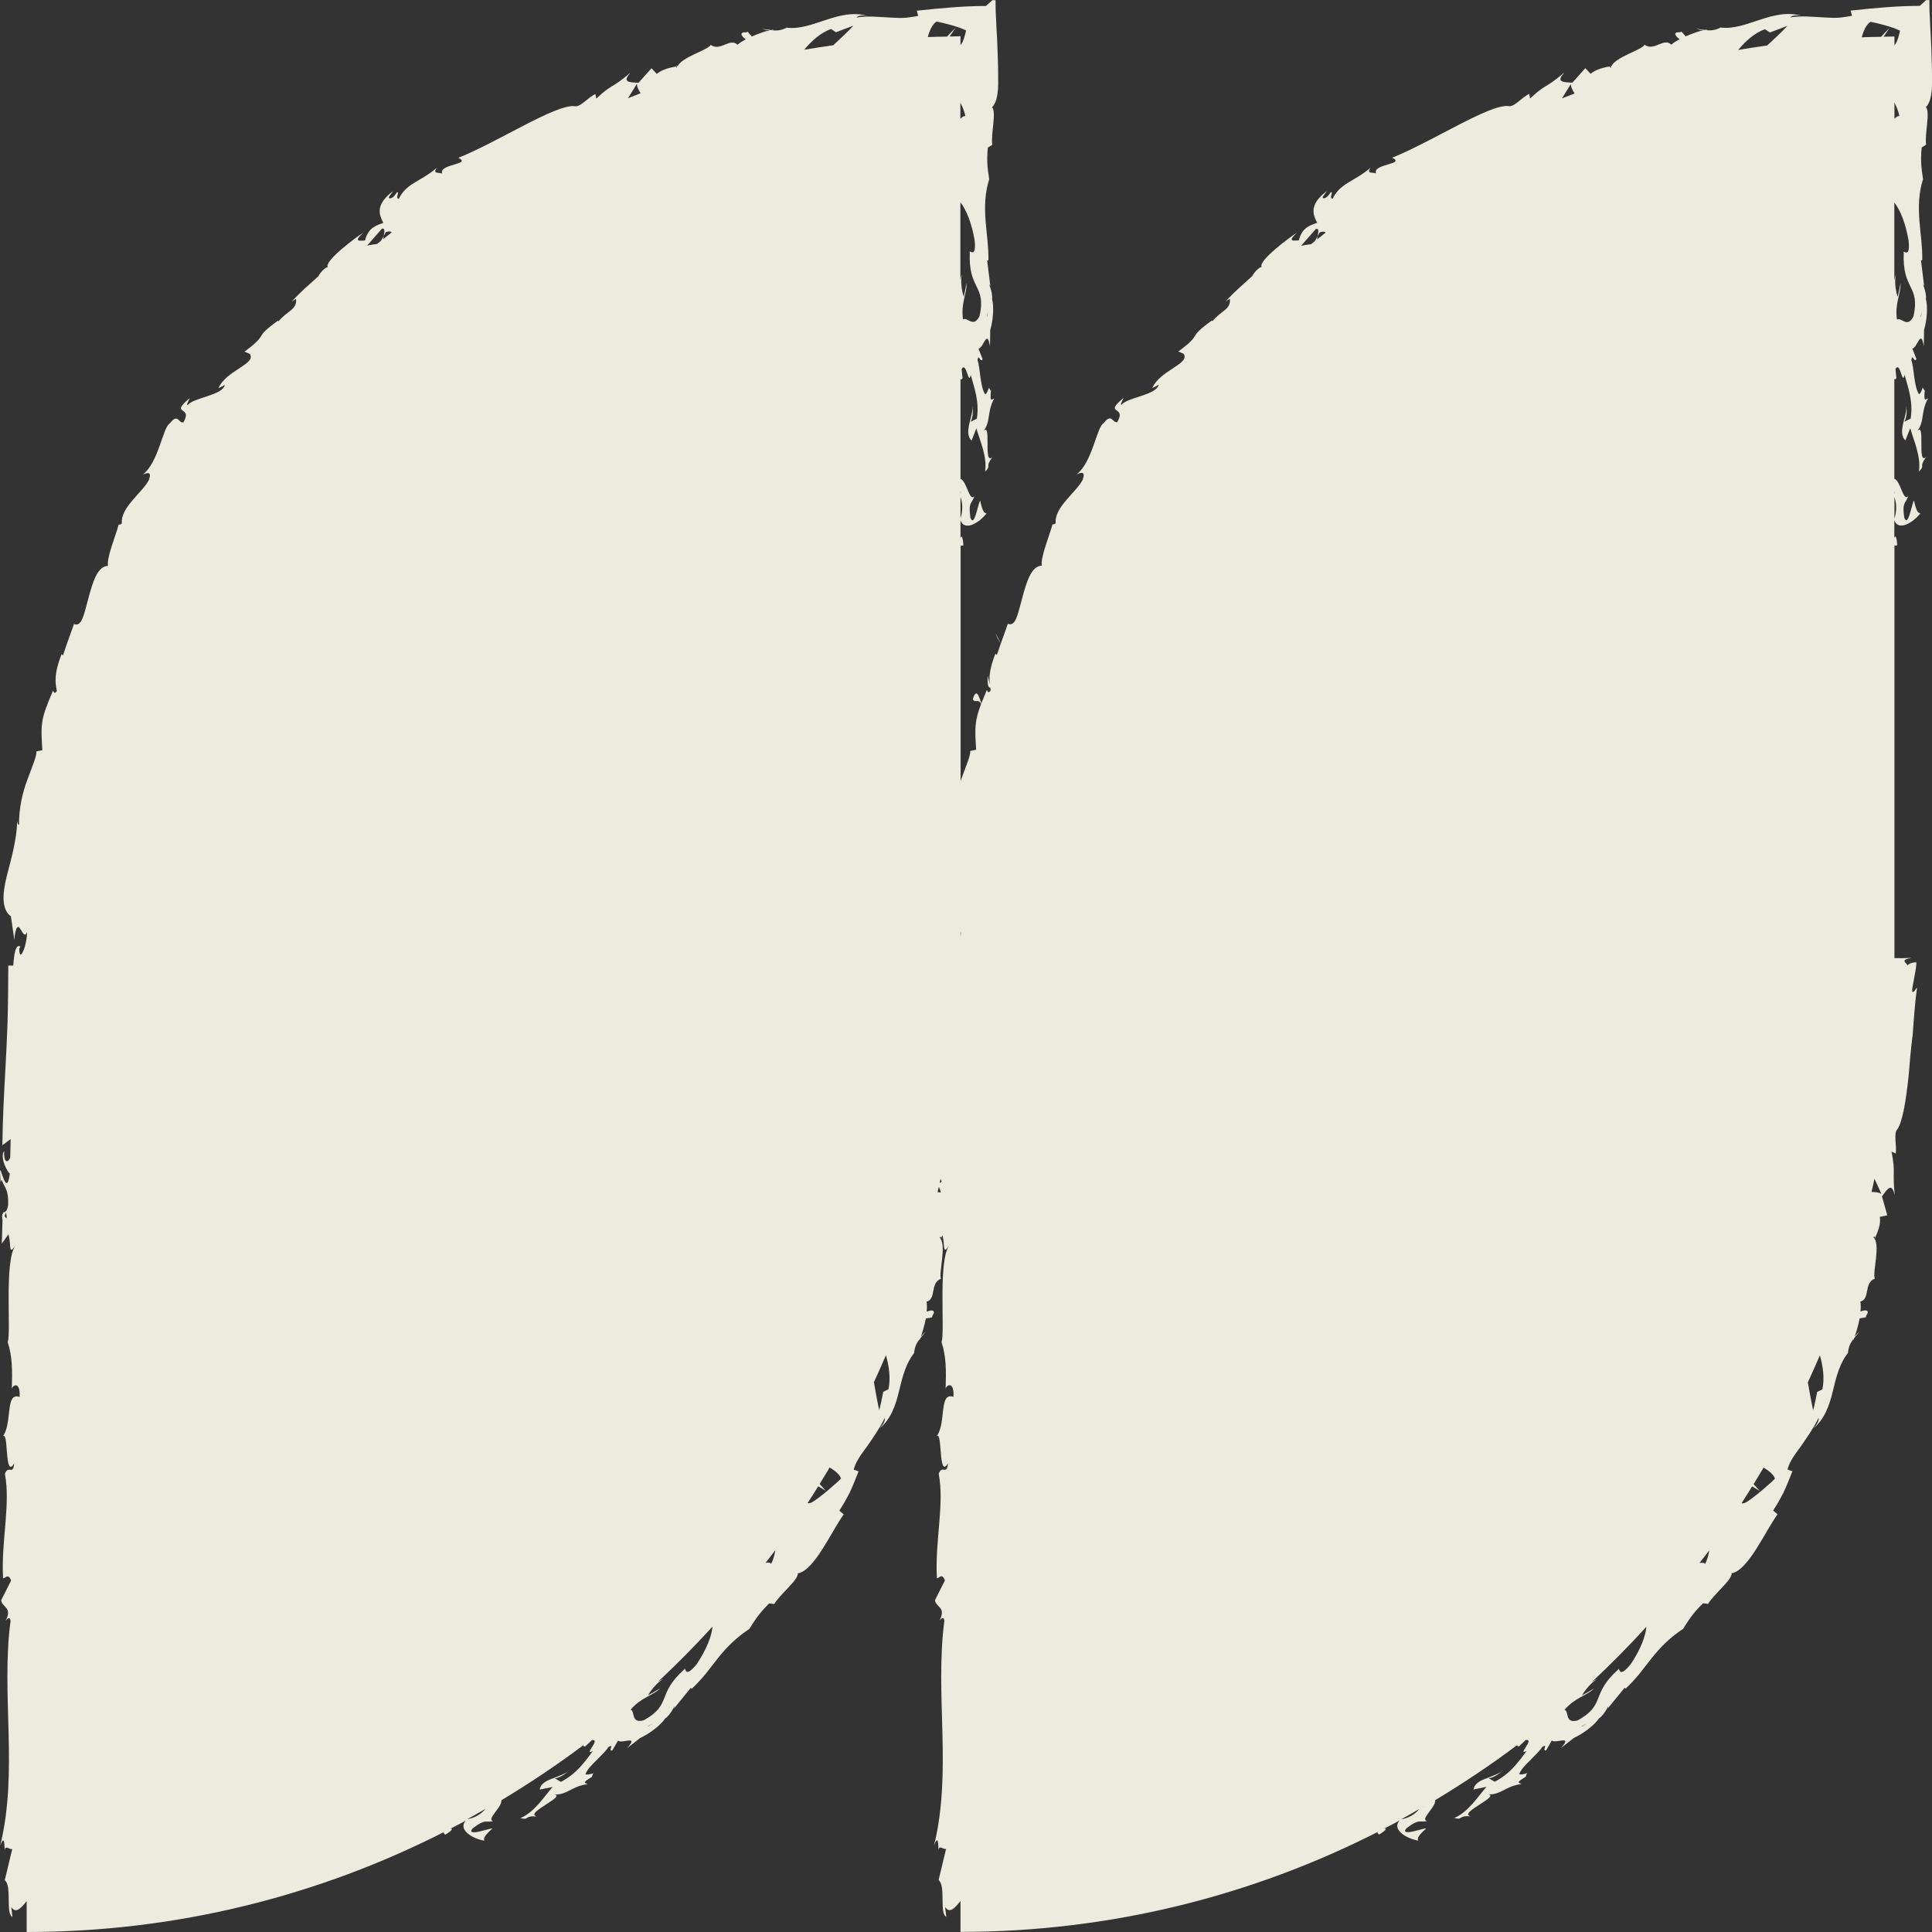 <svg width="296" height="296" viewBox="0 0 296 296" fill="none" xmlns="http://www.w3.org/2000/svg">
<rect x="0" y="0" width="296" height="296" fill="#333333" stroke="none"/>
<path d="M293.236 150.002C293.392 149.208 293.566 148.309 293.601 147.656C293.601 147.585 293.618 147.48 293.601 147.444H293.375C293.236 147.462 293.096 147.48 292.957 147.515C292.679 147.585 292.436 147.709 292.21 147.903C292.14 147.427 290.923 147.127 292.905 146.739C291.897 146.809 291.045 146.809 290.245 146.792V83.309C290.245 83.415 290.245 83.503 290.28 83.609L290.662 83.538C290.645 82.55 290.402 81.81 290.228 82.409V79.711C290.819 81.369 292.992 80.204 294.227 78.635C293.931 78.582 293.653 78.582 293.236 76.677C292.853 77.347 292.349 80.892 291.74 79.287C291.393 76.765 291.984 77.224 292.349 76.006C291.584 76.924 291.201 73.696 290.228 73.343V58.05C290.332 58.138 290.436 58.138 290.541 57.944L290.402 56.533C291.149 55.228 291.445 59.197 291.792 57.415C292.314 59.32 293.149 61.454 292.731 64.135L291.671 64.647C291.984 64.594 292.314 62.901 291.984 62.142C292.453 63.253 290.541 66.252 291.932 67.469L292.662 65.599C293.201 67.504 294.331 69.868 294.001 72.249C295.061 71.173 293.879 71.703 295.113 70.009C293.583 71.473 295.183 63.941 293.566 66.287C294.992 64.559 294.174 63.289 295.391 61.031C295.044 61.101 294.713 61.825 294.887 59.831C294.783 59.743 294.661 59.532 294.574 59.391C294.574 59.338 294.574 59.302 294.609 59.249C294.609 59.285 294.574 59.32 294.574 59.355C294.522 59.267 294.505 59.267 294.574 59.391C294.418 59.867 294.244 60.255 294.035 60.414C293.236 59.426 293.253 56.251 292.836 55.175C293.01 53.993 293.235 55.669 293.618 55.016L292.992 53.411C293.774 53.252 294.296 50.271 294.748 53.058L294.783 50.553C295.218 49.072 295.391 47.043 295.061 45.791C295.235 44.609 294.192 42.81 294.8 43.833L294.313 39.899L294.505 39.864C294.609 35.983 293.218 31.874 294.626 27.446C294.435 26.141 294.192 24.783 294.418 22.596L295.096 22.172C294.852 20.496 295.774 17.128 295.061 16.422C295.513 15.963 295.774 15.24 295.896 14.34C295.965 13.899 296 13.406 296 12.894C296 12.506 296 12.1 296 11.677C296 11.183 296 10.689 295.983 10.178C295.93 8.167 295.861 6.103 295.739 4.321C295.704 3.404 295.67 2.54 295.617 1.729C295.617 1.323 295.617 0.917 295.6 0.547C295.6 0.37 295.617 0.141 295.6 0.018C295.444 0.018 295.27 0.018 295.131 0L294.122 0.899C290.854 0.899 287.446 1.199 283.534 1.623L283.743 2.417C283.378 2.505 282.873 2.558 282.56 2.611C282.247 2.663 281.934 2.699 281.587 2.716C280.909 2.752 280.161 2.716 279.361 2.663C277.779 2.593 276.023 2.381 274.302 2.663C274.511 2.328 275.397 2.293 276.023 2.434C271.659 1.111 267.487 4.745 263.61 4.216C262.74 4.674 262.045 4.692 261.367 4.621C261.454 4.621 261.523 4.568 261.593 4.533C261.488 4.533 261.349 4.568 261.21 4.586C260.776 4.516 260.323 4.445 259.854 4.445C260.271 4.551 260.671 4.604 261.019 4.621C260.306 4.763 259.263 5.133 258.255 5.574L257.629 4.851C257.629 4.851 257.472 4.904 257.385 4.939C256.273 4.868 256.638 5.521 257.333 6.015C256.829 6.279 256.394 6.544 256.064 6.844C254.899 5.697 253.439 7.92 251.961 6.861C251.491 7.691 247.562 8.696 246.901 10.125C245.736 10.336 244.572 10.566 243.702 11.306L242.885 10.442L240.903 12.665C239.199 12.594 238.469 12.506 239.651 11.13C236.557 13.741 236.939 12.735 234.418 15.099L234.296 14.393C233.218 14.834 231.949 16.51 231.08 16.245C228.124 15.981 219.536 21.643 213.294 24.165C215.45 25.206 210.216 25.083 210.825 26.564C210.234 26.37 209.312 26.652 209.99 25.7C207.365 27.905 205.331 28.028 204.166 30.462C203.558 30.304 204.34 29.457 203.905 29.422C203.749 29.669 203.262 30.41 202.81 30.374C202.358 30.339 202.984 29.757 203.297 29.263C200.48 31.38 201.176 32.897 201.802 34.131C200.028 34.696 199.402 35.331 198.985 36.83C198.22 36.848 197.125 37.112 198.707 35.648C197.664 36.283 192.674 40.005 193.3 40.905C192.813 40.94 191.978 41.963 191.857 42.298C189.857 44.133 189.614 44.239 187.771 46.161L188.432 45.773C188.605 47.449 187.093 47.555 185.737 49.23L185.685 49.089C181.616 52.035 184.52 50.888 180.538 53.852L181.338 54.205C182.416 55.739 177.687 56.727 176.539 59.461L177.53 58.95C177.096 60.555 172.94 60.819 171.845 61.983C171.532 62.177 171.949 61.384 172.158 60.943C168.907 63.659 172.714 62.036 171.167 64.682C170.367 64.806 170.367 63.2 169.081 64.841C168.02 65.388 167.36 70.909 164.925 72.673C165.638 72.39 166.351 72.126 165.882 73.502C164.908 75.424 161.483 77.735 161.744 80.152C161.518 80.346 161.361 80.381 161.257 80.328C160.822 81.986 159.362 85.443 159.623 86.66C157.988 86.696 157.258 89.236 156.632 91.564C155.972 93.875 155.659 96.097 154.407 95.568C154.059 96.591 153.694 97.597 153.329 98.602L152.512 96.979L152.825 97.773L153.329 98.602C153.12 99.184 152.912 99.784 152.72 100.366L152.512 100.137C151.59 102.482 151.521 103.805 151.642 104.864L151.312 103.523C151.26 105.04 151.451 105.393 151.712 105.34C151.729 105.481 151.764 105.622 151.781 105.763C151.364 106.416 151.312 105.816 151.19 105.728C150.843 106.54 150.582 107.175 150.356 107.774C149.991 106.681 149.591 105.305 149.034 107.139C149.486 107.81 149.817 106.945 150.321 107.845C149.33 110.438 149.33 111.478 149.556 114.865L148.635 115.059C148.756 115.641 148.043 117.246 147.296 119.31C147.244 119.416 147.209 119.557 147.174 119.681V83.327C147.174 83.432 147.174 83.521 147.209 83.626L147.591 83.556C147.574 82.568 147.331 81.827 147.157 82.427V79.728C147.748 81.386 149.921 80.222 151.156 78.652C150.86 78.599 150.582 78.599 150.165 76.694C149.782 77.365 149.278 80.91 148.669 79.305C148.322 76.782 148.913 77.241 149.278 76.024C148.513 76.941 148.13 73.713 147.157 73.361V58.068C147.261 58.156 147.365 58.156 147.47 57.962L147.331 56.551C148.078 55.245 148.374 59.214 148.722 57.433C149.243 59.338 150.078 61.472 149.66 64.153L148.6 64.665C148.913 64.612 149.243 62.918 148.913 62.16C149.382 63.271 147.47 66.27 148.861 67.487L149.591 65.617C150.13 67.522 151.26 69.886 150.93 72.267C151.99 71.191 150.808 71.72 152.042 70.027C150.512 71.491 152.112 63.959 150.495 66.305C151.921 64.576 151.103 63.306 152.32 61.048C151.973 61.119 151.642 61.842 151.816 59.849C151.712 59.761 151.59 59.549 151.503 59.408C151.503 59.355 151.503 59.32 151.538 59.267C151.538 59.302 151.503 59.337 151.503 59.373C151.451 59.285 151.434 59.285 151.503 59.408C151.347 59.884 151.173 60.272 150.964 60.431C150.165 59.443 150.182 56.268 149.765 55.192C149.939 54.011 150.165 55.686 150.547 55.034L149.921 53.428C150.704 53.27 151.225 50.289 151.677 53.076L151.712 50.571C152.147 49.089 152.32 47.061 151.99 45.808C152.164 44.627 151.121 42.828 151.729 43.85L151.243 39.917L151.434 39.882C151.538 36.001 150.147 31.891 151.555 27.464C151.364 26.159 151.121 24.8 151.347 22.613L152.025 22.19C151.782 20.514 152.703 17.145 151.99 16.439C152.442 15.981 152.703 15.258 152.825 14.358C152.894 13.917 152.929 13.423 152.929 12.912C152.929 12.524 152.929 12.118 152.929 11.695C152.929 11.201 152.929 10.707 152.912 10.195C152.859 8.184 152.79 6.121 152.668 4.339C152.633 3.422 152.599 2.558 152.546 1.746C152.546 1.341 152.546 0.935 152.529 0.564C152.529 0.388 152.546 0.159 152.529 0.035C152.373 0.035 152.199 0.035 152.06 0.018L151.051 0.917C147.783 0.917 144.375 1.217 140.463 1.64L140.672 2.434C140.307 2.522 139.802 2.575 139.489 2.628C139.176 2.681 138.864 2.716 138.516 2.734C137.838 2.769 137.09 2.734 136.29 2.681C134.708 2.611 132.952 2.399 131.231 2.681C131.44 2.346 132.326 2.311 132.952 2.452C128.588 1.129 124.416 4.762 120.539 4.233C119.669 4.692 118.974 4.71 118.296 4.639C118.383 4.639 118.452 4.586 118.522 4.551C118.417 4.551 118.278 4.586 118.139 4.604C117.705 4.533 117.253 4.463 116.783 4.463C117.2 4.568 117.6 4.621 117.948 4.639C117.235 4.78 116.192 5.151 115.184 5.592L114.558 4.868C114.558 4.868 114.401 4.921 114.314 4.957C113.202 4.886 113.567 5.539 114.262 6.033C113.758 6.297 113.323 6.562 112.993 6.861C111.828 5.715 110.368 7.937 108.89 6.879C108.42 7.708 104.491 8.714 103.83 10.142C102.665 10.354 101.501 10.583 100.631 11.324L99.814 10.46L97.832 12.682C96.128 12.612 95.398 12.524 96.58 11.148C93.486 13.758 93.868 12.753 91.347 15.117L91.225 14.411C90.147 14.852 88.878 16.528 88.009 16.263C85.053 15.998 76.465 21.661 70.223 24.183C72.379 25.224 67.145 25.1 67.754 26.582C67.163 26.388 66.241 26.67 66.919 25.718C64.294 27.922 62.26 28.046 61.095 30.48C60.487 30.321 61.269 29.475 60.834 29.439C60.678 29.686 60.191 30.427 59.739 30.392C59.287 30.357 59.913 29.775 60.226 29.281C57.409 31.397 58.105 32.914 58.731 34.149C56.957 34.714 56.331 35.349 55.914 36.848C55.149 36.865 54.054 37.13 55.636 35.666C54.593 36.301 49.603 40.023 50.229 40.922C49.742 40.958 48.907 41.981 48.786 42.316C46.786 44.15 46.543 44.256 44.7 46.179L45.361 45.791C45.534 47.467 44.022 47.572 42.666 49.248L42.614 49.107C38.545 52.053 41.449 50.906 37.467 53.87L38.267 54.222C39.345 55.757 34.616 56.745 33.468 59.479L34.459 58.985C34.025 60.59 29.869 60.855 28.774 62.019C28.461 62.213 28.878 61.419 29.087 60.978C25.836 63.694 29.643 62.072 28.096 64.718C27.296 64.841 27.296 63.236 26.01 64.876C24.949 65.423 24.288 70.944 21.855 72.708C22.567 72.426 23.28 72.161 22.811 73.537C21.837 75.46 18.412 77.77 18.673 80.187C18.447 80.381 18.29 80.416 18.186 80.363C17.751 82.021 16.291 85.478 16.552 86.696C14.917 86.731 14.187 89.271 13.561 91.599C12.901 93.91 12.588 96.132 11.336 95.603C10.779 97.208 10.154 98.814 9.649 100.436L9.441 100.207C8.241 103.259 8.467 104.564 8.71 105.852C8.293 106.504 8.241 105.905 8.119 105.816C6.242 110.226 6.224 110.755 6.485 114.936L5.564 115.13C5.685 115.712 4.972 117.317 4.225 119.381C3.425 121.427 2.869 124.02 2.921 126.419C2.834 126.366 2.677 126.242 2.625 125.837C2.591 128.518 1.721 131.569 1.026 134.268C0.365 136.967 0.209 139.33 1.669 140.389L2.208 144.058C2.243 143.299 2.312 142.911 2.399 142.629C2.469 142.347 2.556 142.17 2.643 142.082C2.799 141.923 2.973 142.082 3.13 142.347C3.46 142.858 3.808 143.687 4.138 142.805C4.155 143.67 3.929 144.816 3.616 145.575C3.321 146.333 2.99 146.668 2.938 145.416L3.112 144.992C2.365 144.64 2.156 146.157 2.034 147.938C1.773 147.938 1.53 147.938 1.269 147.938C1.269 150.955 1.234 153.883 1.147 156.881C1.095 157.992 1.061 159.104 1.008 160.215C0.956 161.256 0.904 162.279 0.852 163.319C0.626 167.429 0.4 171.486 0.365 175.455L1.634 174.52L1.565 177.36C1.269 178.101 0.574 178.365 0.626 176.337C-0.087 177.395 1.234 179.724 1.513 179.794C0.991 183.763 0.035 178.242 0 179.459L0.087 181.117L0.243 180.747C0.765 182.087 1.321 182.211 1.252 184.627C0.991 186.162 0.469 185.421 0.417 186.021C0.33 186.021 0.278 186.215 0.382 186.956L0.278 190.536L1.287 189.108C1.773 190.695 1.234 192.477 2.365 190.819C0.609 193.235 1.739 204.154 1.182 205.635C1.912 207.858 1.895 210.045 1.808 212.762C2.017 212.091 3.147 211.686 3.008 214.032C0.678 213.185 1.999 218.318 0.313 220.205C1.426 218.512 0.591 226.855 2.173 224.209C1.982 226.167 1.304 224.333 0.748 225.814C1.652 230.453 0.156 236.063 0.469 241.795C0.782 241.883 1.234 240.931 1.704 242.148L0.174 245.182C0.33 246.311 1.947 246.223 0.869 248.304C1.13 248.004 1.513 247.581 1.617 248.339C0.122 259.593 2.834 271.341 0.035 282.753C0.626 281.201 0.678 282.242 0.713 283.423C0.852 282.647 1.46 283.423 1.878 283.282L0.73 288.062C1.878 288.927 0.8 293.195 1.912 293.689L1.721 292.172C2.434 293.284 3.234 292.313 4.086 291.273V296C27.14 296 48.907 290.426 68.189 280.601C68.102 280.654 68.015 280.689 67.945 280.778L68.189 281.095C69.058 280.619 69.579 280.072 68.988 280.178C69.771 279.772 70.571 279.366 71.353 278.943C70.171 280.231 72.188 281.659 74.204 282.012C74.117 281.712 73.978 281.465 75.439 280.142C75.056 280.142 74.03 280.495 73.231 280.654C72.431 280.795 71.857 280.76 72.431 280.107C74.465 278.573 74.343 279.296 75.578 279.014C74.413 278.802 76.986 276.826 76.812 275.821C81.141 273.21 85.349 270.406 89.382 267.372C89.382 267.513 89.435 267.601 89.661 267.566C90.008 267.266 90.339 266.913 90.686 266.596C92.164 266.402 89.226 269.083 90.843 268.271C89.643 269.841 88.357 271.764 85.923 272.999L84.914 272.399C85.14 272.628 86.705 271.905 87.122 271.2C86.809 271.729 85.766 272.029 84.775 272.434C83.767 272.787 82.81 273.263 82.689 274.181L84.671 273.775C83.349 275.256 81.959 277.585 79.733 278.555C81.228 278.908 80.133 278.167 82.237 278.29C80.168 277.779 87.47 274.957 84.584 274.904C86.861 275.168 87.418 273.687 90.008 273.351C89.748 273.105 88.948 273.281 90.704 272.223C90.704 272.081 90.826 271.852 90.878 271.711C90.93 271.676 90.947 271.676 90.999 271.658C90.965 271.658 90.93 271.676 90.878 271.693C90.912 271.605 90.912 271.588 90.843 271.693C90.356 271.852 89.939 271.923 89.695 271.852C89.869 271.217 90.599 270.441 91.382 269.7C92.129 268.924 92.912 268.183 93.207 267.672C94.251 267.054 93.068 268.307 93.799 268.201L94.685 266.684C95.294 267.213 98.006 265.714 96.059 267.848L98.076 266.278C99.484 265.626 101.17 264.373 101.918 263.28C102.944 262.609 103.622 260.598 103.257 261.763L105.83 258.605L105.986 258.729C106.716 258.059 107.395 257.3 108.055 256.524C108.681 255.713 109.324 254.883 109.985 254.054C111.306 252.396 112.819 250.862 114.801 249.574C115.514 248.428 116.244 247.228 117.844 245.658L118.626 245.746C119.495 244.247 122.329 242.078 122.225 241.054C124.781 240.649 127.458 234.458 129.266 232.023L128.588 231.441C129.162 230.577 129.666 229.677 130.17 228.707C130.64 227.719 131.057 226.643 131.544 225.426L130.796 225.162C131.057 224.033 131.892 222.869 132.848 221.599C133.752 220.276 134.778 218.847 135.543 217.259C135.699 217.612 135.23 218.371 134.778 218.847C136.516 217.383 137.247 215.231 137.751 213.079C138.272 210.927 138.794 208.863 140.046 207.311C140.133 206.323 140.463 205.706 140.898 205.159C140.863 205.247 140.846 205.318 140.846 205.388C140.898 205.3 140.95 205.159 141.002 205.036C141.28 204.701 141.576 204.348 141.871 203.96C141.541 204.259 141.263 204.559 141.072 204.842C141.315 204.154 141.628 203.078 141.854 202.002L142.793 201.843C142.793 201.843 142.828 201.684 142.845 201.596C143.471 200.679 142.741 200.644 141.976 200.961C142.028 200.397 142.028 199.867 141.958 199.426C143.506 199.038 142.428 196.587 144.166 195.916C143.784 195.034 145.088 190.713 143.975 189.637L144.062 189.513C144.184 189.46 144.236 189.425 144.132 189.848C144.218 189.654 144.305 189.443 144.392 189.249C144.81 190.783 144.34 192.406 145.435 190.801C143.679 193.218 144.81 204.136 144.253 205.618C144.983 207.84 144.966 210.028 144.879 212.744C145.088 212.074 146.218 211.668 146.079 214.014C143.749 213.167 145.07 218.3 143.384 220.188C144.497 218.494 143.662 226.837 145.244 224.192C145.053 226.15 144.375 224.315 143.819 225.797C144.723 230.436 143.227 236.045 143.54 241.778C143.853 241.866 144.305 240.913 144.775 242.13L143.245 245.164C143.401 246.293 145.018 246.205 143.94 248.286C144.201 247.987 144.584 247.563 144.688 248.322C143.193 259.575 145.905 271.323 143.106 282.735C143.697 281.183 143.749 282.224 143.784 283.406C143.923 282.63 144.531 283.406 144.949 283.265L143.801 288.045C144.949 288.909 143.871 293.178 144.983 293.672L144.792 292.155C145.505 293.266 146.305 292.296 147.157 291.255V295.982C170.211 295.982 191.978 290.408 211.26 280.583C211.173 280.636 211.086 280.672 211.016 280.76L211.26 281.077C212.129 280.601 212.651 280.054 212.059 280.16C212.842 279.754 213.642 279.349 214.424 278.925C213.242 280.213 215.258 281.642 217.275 281.995C217.188 281.695 217.049 281.448 218.51 280.125C218.127 280.125 217.101 280.478 216.302 280.636C215.502 280.778 214.928 280.742 215.502 280.09C217.536 278.555 217.414 279.278 218.649 278.996C217.484 278.784 220.057 276.809 219.883 275.803C224.212 273.193 228.42 270.388 232.453 267.354C232.453 267.495 232.506 267.584 232.732 267.548C233.079 267.248 233.41 266.896 233.757 266.578C235.235 266.384 232.297 269.065 233.914 268.254C232.714 269.824 231.428 271.746 228.994 272.981L227.985 272.381C228.211 272.611 229.776 271.887 230.193 271.182C229.88 271.711 228.837 272.011 227.846 272.417C226.838 272.769 225.881 273.246 225.76 274.163L227.742 273.757C226.42 275.239 225.029 277.567 222.804 278.537C224.299 278.89 223.204 278.149 225.308 278.273C223.239 277.761 230.541 274.939 227.655 274.886C229.932 275.151 230.489 273.669 233.079 273.334C232.819 273.087 232.019 273.263 233.775 272.205C233.775 272.064 233.897 271.835 233.949 271.693C234.001 271.676 234.018 271.658 234.07 271.641C234.036 271.641 234.001 271.658 233.949 271.676C233.983 271.588 233.983 271.57 233.914 271.676C233.427 271.835 233.01 271.905 232.766 271.835C232.94 271.2 233.67 270.423 234.453 269.683C235.2 268.906 235.983 268.166 236.278 267.654C237.322 267.037 236.139 268.289 236.87 268.183L237.756 266.666C238.365 267.196 241.077 265.696 239.13 267.83L241.146 266.261C242.555 265.608 244.241 264.356 244.989 263.262C246.015 262.592 246.693 260.581 246.328 261.745L248.901 258.588L249.057 258.711C249.787 258.041 250.466 257.282 251.126 256.506C251.752 255.695 252.395 254.866 253.056 254.037C254.377 252.379 255.89 250.844 257.872 249.556C258.585 248.41 259.315 247.21 260.915 245.641L261.697 245.729C262.566 244.23 265.4 242.06 265.296 241.037C267.852 240.631 270.529 234.44 272.337 232.006L271.659 231.424C272.233 230.559 272.737 229.66 273.241 228.69C273.711 227.702 274.128 226.626 274.615 225.409L273.867 225.144C274.128 224.015 274.963 222.851 275.919 221.581C276.823 220.258 277.849 218.829 278.614 217.242C278.77 217.595 278.301 218.353 277.849 218.829C279.587 217.365 280.318 215.213 280.822 213.061C281.343 210.909 281.865 208.846 283.117 207.293C283.204 206.306 283.534 205.688 283.969 205.142C283.934 205.23 283.917 205.3 283.917 205.371C283.969 205.283 284.021 205.141 284.073 205.018C284.351 204.683 284.647 204.33 284.942 203.942C284.612 204.242 284.334 204.542 284.143 204.824C284.386 204.136 284.699 203.06 284.925 201.984L285.864 201.825C285.864 201.825 285.899 201.667 285.916 201.578C286.542 200.661 285.812 200.626 285.047 200.943C285.099 200.379 285.099 199.85 285.029 199.409C286.577 199.021 285.499 196.569 287.237 195.899C286.837 194.999 288.228 190.466 286.977 189.531C287.168 189.531 287.342 189.266 287.203 189.831C287.689 188.72 288.194 187.608 288.002 186.444L289.15 186.197L288.333 183.304C289.324 181.893 289.845 181.311 290.28 183.057C289.915 179.036 290.436 179.882 289.811 176.443L290.454 176.725C290.628 175.561 290.054 173.585 290.715 172.986C291.497 171.786 292.019 168.593 292.418 164.854C292.575 162.984 292.731 160.991 292.975 159.051C293.009 158.786 293.044 158.61 293.062 158.292L293.131 157.287C293.183 156.599 293.236 155.929 293.288 155.276C293.392 153.935 293.531 152.613 293.705 151.29C292.679 152.807 292.923 151.625 293.236 150.055V150.002ZM0.695 186.303L0.921 185.739C1.165 187.009 0.939 186.656 0.695 186.303ZM144.097 180.623C144.149 180.747 144.218 180.888 144.271 181.011C144.166 181.205 144.079 181.241 143.975 181.17C144.01 180.994 144.062 180.8 144.097 180.623ZM147.139 15.716C147.487 16.404 147.783 17.145 147.904 17.798C147.661 17.709 147.348 17.992 147.139 18.203V15.716ZM143.645 182.652C143.714 182.37 143.766 182.105 143.836 181.823C143.958 182.087 144.079 182.352 144.166 182.687C143.992 182.687 143.819 182.669 143.645 182.652ZM290.245 15.716C290.593 16.404 290.888 17.145 291.01 17.798C290.767 17.709 290.454 17.992 290.245 18.203V15.716ZM290.245 79.428V76.2C290.558 76.994 290.645 78.246 290.245 79.428ZM290.297 75.548C290.297 75.548 290.263 75.548 290.245 75.548V75.318L290.297 75.565V75.548ZM294.296 48.595C294.296 48.595 294.279 48.542 294.261 48.525C294.592 47.131 294.453 47.625 294.296 48.595ZM291.671 38.682C291.41 44.503 294.227 43.639 293.166 48.454C292.227 50.377 291.306 48.542 290.628 48.966C290.28 46.443 291.219 45.103 291.184 43.392L290.749 45.491C290.436 44.697 290.21 43.004 290.471 42.087C290.367 42.281 290.297 42.581 290.228 42.951V31.027C291.149 32.173 291.966 34.255 292.401 36.795C292.766 39.882 291.445 38.136 291.653 38.682H291.671ZM286.577 3.334C286.768 3.369 288.159 3.669 289.358 4.039C289.967 4.216 290.523 4.427 290.941 4.621L291.097 4.692C291.097 4.692 291.062 4.886 291.045 4.957C290.993 5.151 290.941 5.309 290.906 5.486C290.819 5.803 290.732 6.085 290.645 6.279C290.523 6.579 290.384 6.791 290.245 6.95V5.592C289.689 5.592 289.132 5.627 288.576 5.627L289.497 4.286C289.028 4.745 288.611 5.186 288.194 5.644C287.202 5.644 286.212 5.68 285.238 5.715C285.516 4.674 285.933 3.739 286.594 3.334H286.577ZM270.407 4.48L271.172 4.974L273.833 3.969C273.172 4.71 272.007 5.821 270.738 6.967C269.243 7.179 267.765 7.408 266.304 7.655C267.4 6.332 268.808 5.027 270.425 4.48H270.407ZM246.884 10.072C246.832 10.178 246.797 10.301 246.797 10.425C246.71 10.248 246.415 10.266 246.884 10.072ZM241.233 14.323C240.59 14.57 239.947 14.834 239.304 15.081C239.756 14.341 240.208 13.6 240.677 12.859C240.642 13.3 240.921 13.794 241.233 14.323ZM201.628 35.066C202.062 34.96 202.028 35.472 201.871 36.195C201.993 35.983 202.115 35.772 202.201 35.596C202.688 35.419 202.949 35.472 203.088 35.648C202.654 36.001 202.219 36.354 201.784 36.689C201.819 36.53 201.854 36.336 201.889 36.195C201.749 36.425 201.593 36.707 201.436 36.954C201.245 37.112 201.054 37.254 200.863 37.412C200.237 37.5 199.68 37.571 199.333 37.659L201.628 35.049V35.066ZM147.209 142.735C147.209 142.999 147.192 143.299 147.157 143.599V142.841C147.157 142.841 147.192 142.77 147.209 142.717V142.735ZM147.157 79.393V76.165C147.47 76.959 147.557 78.211 147.157 79.393ZM147.209 75.513C147.209 75.513 147.174 75.513 147.157 75.513V75.283L147.209 75.53V75.513ZM151.208 48.56C151.208 48.56 151.19 48.507 151.173 48.49C151.503 47.096 151.364 47.59 151.208 48.56ZM148.582 38.647C148.322 44.468 151.138 43.603 150.078 48.419C149.139 50.342 148.217 48.507 147.539 48.931C147.192 46.408 148.13 45.068 148.096 43.357L147.661 45.456C147.348 44.662 147.122 42.968 147.383 42.051C147.278 42.245 147.209 42.545 147.139 42.916V30.992C148.061 32.138 148.878 34.22 149.313 36.76C149.678 39.846 148.356 38.1 148.565 38.647H148.582ZM143.488 3.298C143.679 3.334 145.07 3.634 146.27 4.004C146.879 4.18 147.435 4.392 147.852 4.586L148.009 4.657C148.009 4.657 147.974 4.851 147.957 4.921C147.904 5.115 147.852 5.274 147.817 5.45C147.73 5.768 147.644 6.05 147.557 6.244C147.435 6.544 147.296 6.756 147.157 6.914V5.556C146.6 5.556 146.044 5.592 145.488 5.592L146.409 4.251C145.94 4.71 145.522 5.151 145.105 5.609C144.114 5.609 143.123 5.644 142.15 5.68C142.428 4.639 142.845 3.704 143.506 3.298H143.488ZM127.319 4.445L128.084 4.939L130.744 3.933C130.084 4.674 128.919 5.786 127.649 6.932C126.154 7.144 124.676 7.373 123.216 7.62C124.311 6.297 125.72 4.992 127.336 4.445H127.319ZM103.796 10.037C103.743 10.142 103.709 10.266 103.709 10.389C103.622 10.213 103.326 10.231 103.796 10.037ZM98.145 14.287C97.502 14.534 96.859 14.799 96.215 15.046C96.667 14.305 97.119 13.564 97.589 12.823C97.554 13.264 97.832 13.758 98.145 14.287ZM58.539 35.031C58.974 34.925 58.939 35.437 58.783 36.16C58.904 35.948 59.026 35.737 59.113 35.56C59.6 35.384 59.861 35.437 60 35.613C59.565 35.966 59.13 36.301 58.696 36.654C58.731 36.495 58.765 36.301 58.8 36.16C58.661 36.389 58.505 36.672 58.348 36.918C58.157 37.077 57.966 37.218 57.774 37.377C57.148 37.465 56.592 37.536 56.244 37.624L58.539 35.013V35.031ZM71.596 278.714C72.535 278.202 73.439 277.673 74.361 277.144C73.839 277.814 72.813 278.537 71.596 278.714ZM74.952 276.862C74.952 276.862 74.952 276.826 74.952 276.809C75.022 276.773 75.091 276.738 75.143 276.685L74.952 276.844V276.862ZM99.258 264.514C99.258 264.514 99.275 264.461 99.275 264.444C100.544 263.756 100.092 263.985 99.258 264.514ZM106.734 254.972C104.752 257.406 105.1 255.219 104.856 255.748C100.527 259.611 103.013 261.128 98.632 263.562C96.58 264.109 97.363 262.186 96.615 261.939C98.267 260.016 99.901 259.858 101.153 258.676C100.544 259.046 99.901 259.381 99.293 259.734C99.692 258.976 100.77 257.688 101.605 257.229C101.396 257.3 101.135 257.441 100.823 257.653C103.709 254.954 106.49 252.149 109.151 249.221C109.046 250.685 108.212 252.767 106.751 254.954L106.734 254.972ZM118.139 239.59C118 239.361 117.583 239.396 117.287 239.449C117.791 238.797 118.296 238.162 118.782 237.509C118.678 238.268 118.452 239.026 118.139 239.608V239.59ZM124.242 230.242C124.033 230.312 123.877 230.33 123.738 230.277C124.294 229.43 124.815 228.584 125.354 227.719L126.502 228.39L125.58 227.367C126.102 226.52 126.606 225.673 127.11 224.827C127.997 225.356 128.693 225.973 128.849 226.52C128.675 226.785 125.302 229.766 124.242 230.242ZM136.117 212.85L135.317 213.238C135.143 214.19 134.952 215.125 134.708 216.042C134.482 215.108 134.187 213.502 133.891 211.774C134.517 210.398 135.143 209.022 135.734 207.629C136.203 209.269 136.482 211.156 136.117 212.85ZM214.685 278.731C215.624 278.22 216.528 277.691 217.449 277.161C216.927 277.832 215.902 278.555 214.685 278.731ZM218.04 276.879C218.04 276.879 218.04 276.844 218.04 276.826C218.11 276.791 218.179 276.756 218.231 276.703L218.04 276.862V276.879ZM242.346 264.532C242.346 264.532 242.364 264.479 242.364 264.461C243.633 263.774 243.181 264.003 242.346 264.532ZM249.822 254.989C247.84 257.424 248.188 255.236 247.945 255.765C243.615 259.628 246.102 261.145 241.72 263.58C239.669 264.126 240.451 262.204 239.703 261.957C241.355 260.034 242.989 259.875 244.241 258.693C243.633 259.064 242.989 259.399 242.381 259.752C242.781 258.993 243.859 257.706 244.693 257.247C244.485 257.318 244.224 257.459 243.911 257.67C246.797 254.972 249.579 252.167 252.239 249.239C252.135 250.703 251.3 252.784 249.84 254.972L249.822 254.989ZM261.228 239.608C261.089 239.379 260.671 239.414 260.376 239.467C260.88 238.814 261.384 238.179 261.871 237.527C261.767 238.285 261.541 239.044 261.228 239.626V239.608ZM267.33 230.259C267.121 230.33 266.965 230.348 266.826 230.295C267.382 229.448 267.904 228.601 268.443 227.737L269.59 228.407L268.669 227.384C269.19 226.538 269.695 225.691 270.199 224.844C271.086 225.373 271.781 225.991 271.937 226.538C271.764 226.802 268.391 229.783 267.33 230.259ZM279.205 212.867L278.405 213.255C278.231 214.208 278.04 215.143 277.797 216.06C277.571 215.125 277.275 213.52 276.979 211.791C277.605 210.415 278.231 209.04 278.822 207.646C279.292 209.287 279.57 211.174 279.205 212.867ZM286.733 182.616C286.89 181.946 287.046 181.276 287.185 180.588C287.55 181.364 287.915 182.14 288.246 182.934C287.898 182.669 287.342 182.634 286.733 182.616Z" fill="#EDEBDE"/>
</svg>

